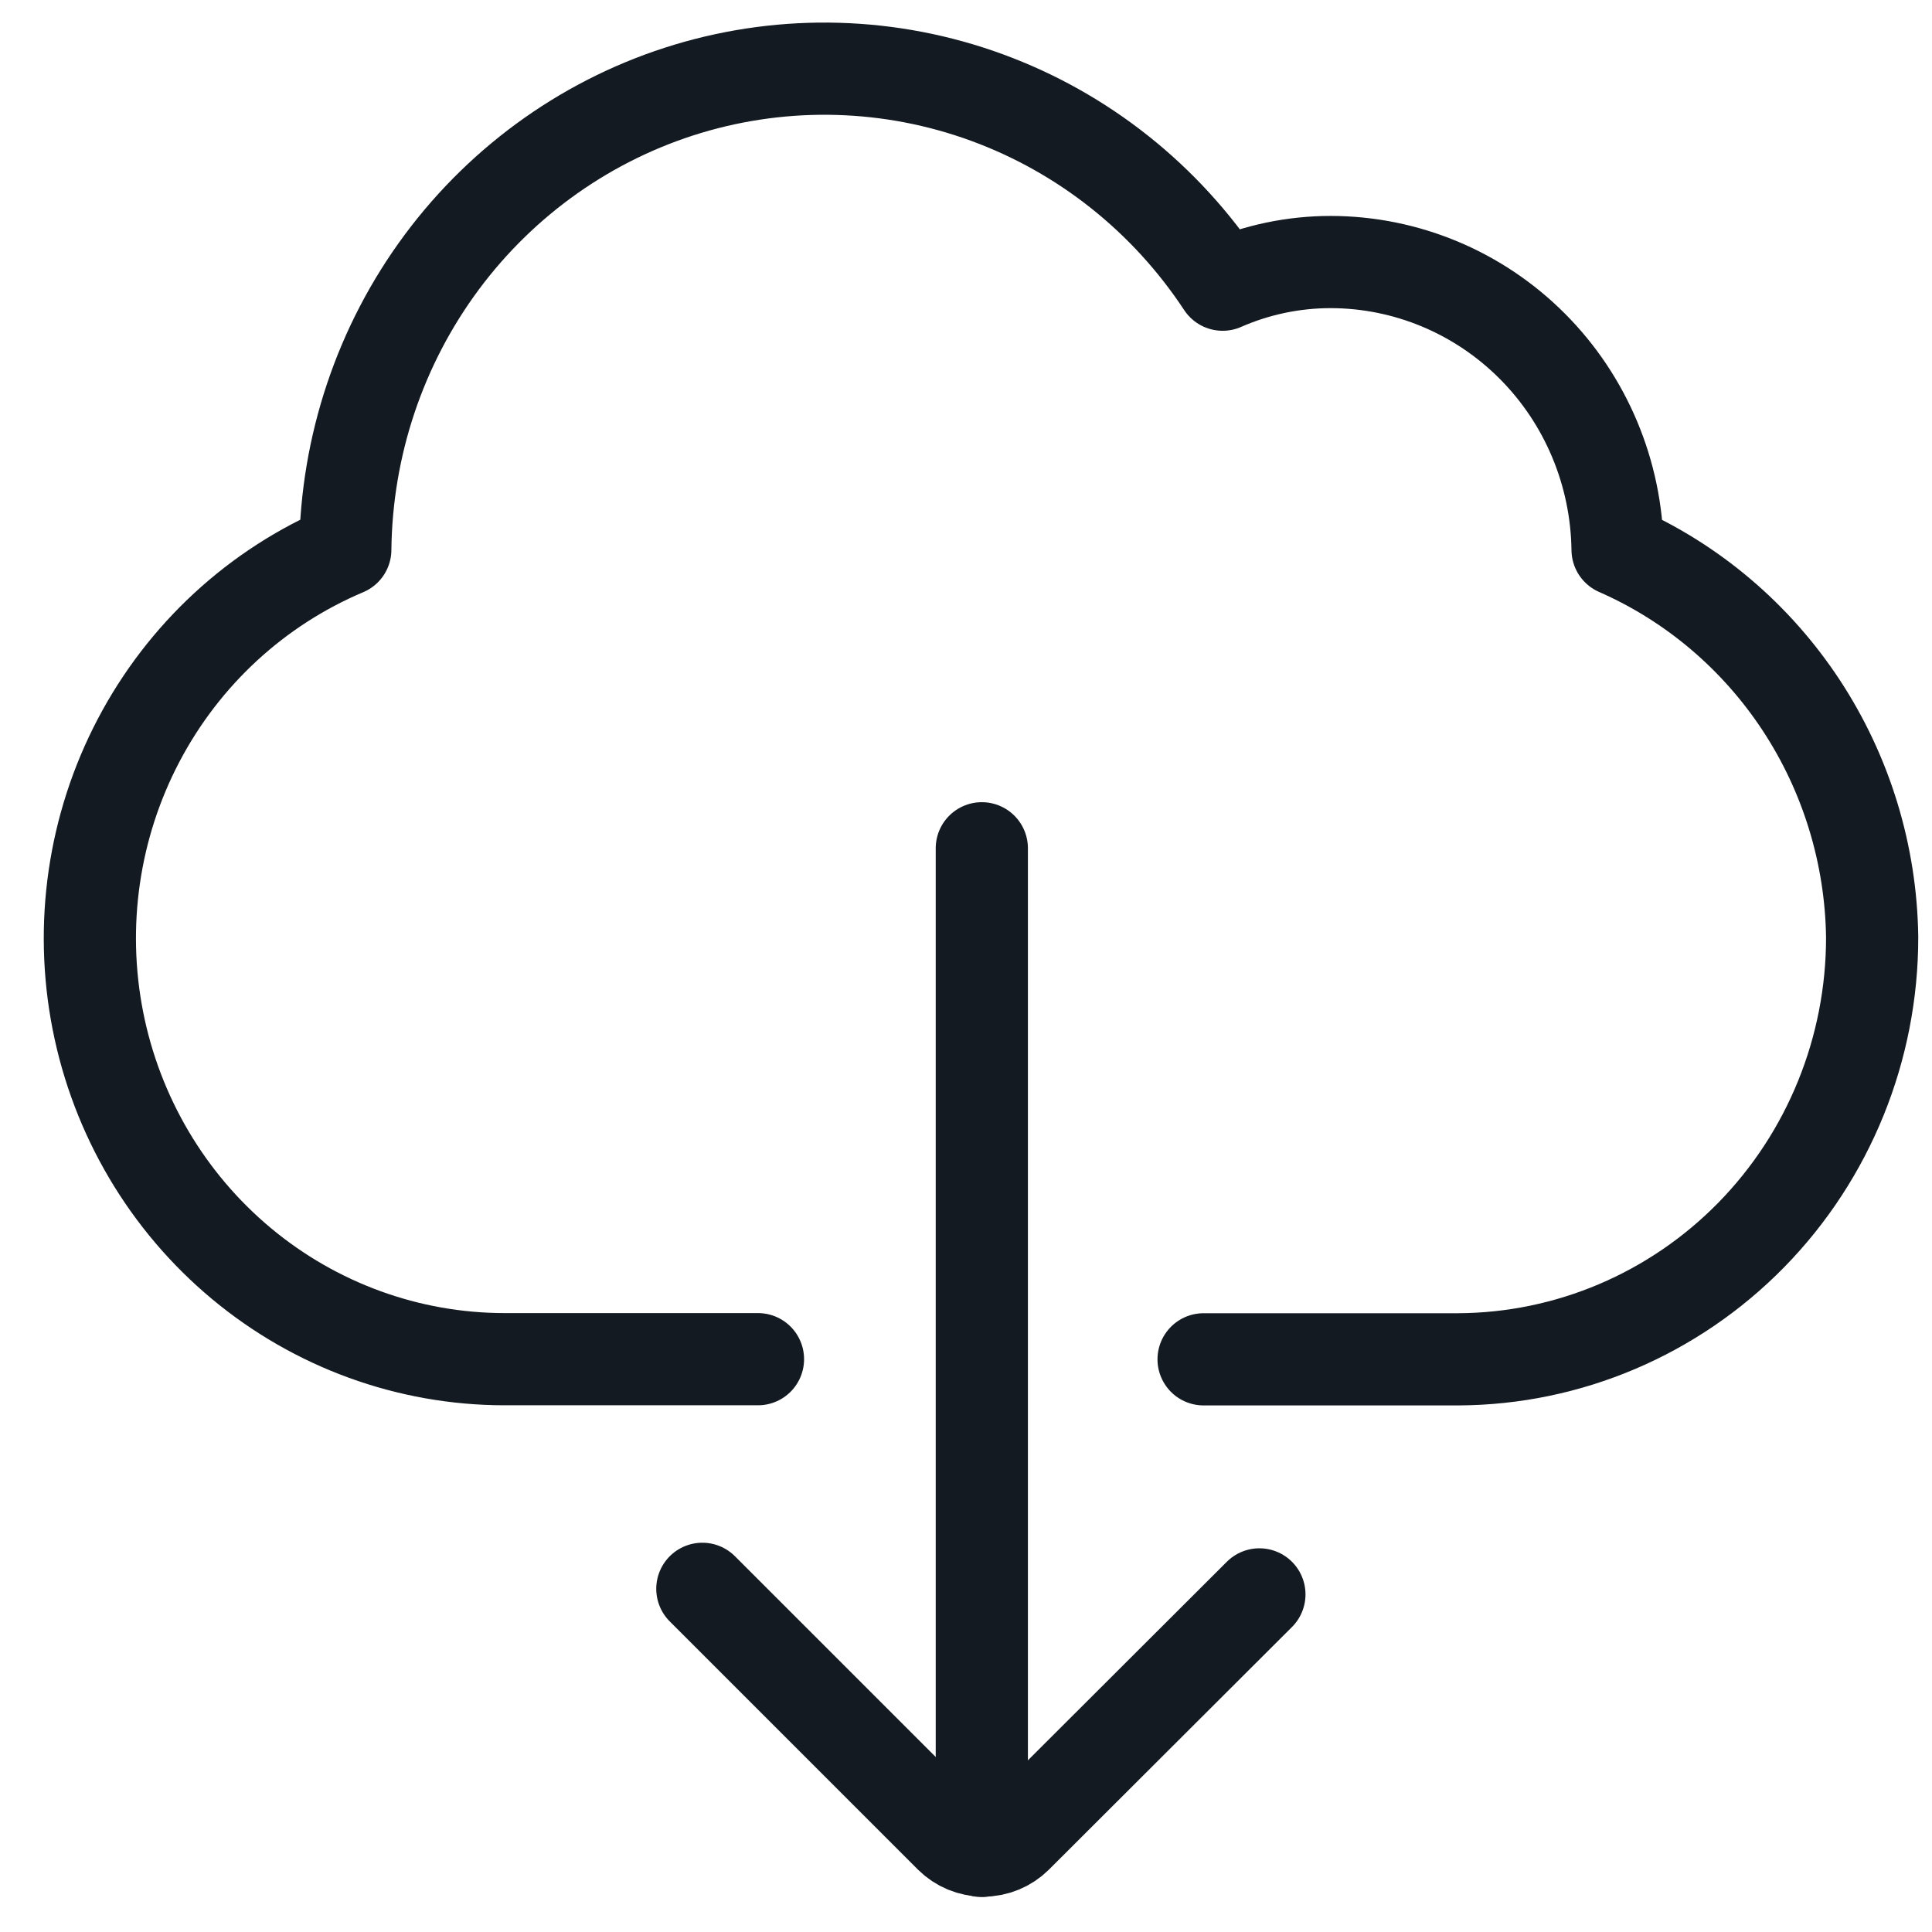 <?xml version="1.0" encoding="UTF-8"?>
<svg xmlns="http://www.w3.org/2000/svg" width="43" height="43" viewBox="0 0 43 43" fill="none">
  <path d="M21.852 18.88V41.196" stroke="#141A21" stroke-width="2.052" stroke-linecap="round" stroke-linejoin="bevel"></path>
  <path d="M15.632 35.362L21.154 40.884C21.349 41.078 21.613 41.187 21.888 41.187C22.163 41.187 22.427 41.078 22.622 40.884L28.03 35.486" stroke="#141A21" stroke-width="2.052" stroke-linecap="round" stroke-linejoin="bevel"></path>
  <path d="M16.87 30.251H11.224C9.09 30.249 7.022 29.496 5.373 28.122C3.724 26.748 2.595 24.837 2.178 22.714C1.761 20.59 2.082 18.386 3.086 16.476C4.09 14.565 5.715 13.067 7.685 12.235C7.709 9.924 8.461 7.681 9.832 5.835C11.203 3.99 13.121 2.638 15.304 1.978C17.487 1.319 19.822 1.386 21.964 2.17C24.107 2.954 25.946 4.414 27.212 6.336C27.971 6.003 28.79 5.832 29.617 5.832C31.297 5.834 32.909 6.507 34.104 7.705C35.299 8.903 35.98 10.53 36.002 12.235C37.665 12.965 39.084 14.168 40.09 15.698C41.095 17.228 41.643 19.02 41.668 20.858C41.67 23.341 40.703 25.724 38.978 27.485C37.252 29.246 34.909 30.242 32.461 30.254H26.788" stroke="#141A21" stroke-width="2.052" stroke-linecap="round" stroke-linejoin="round"></path>
</svg>
